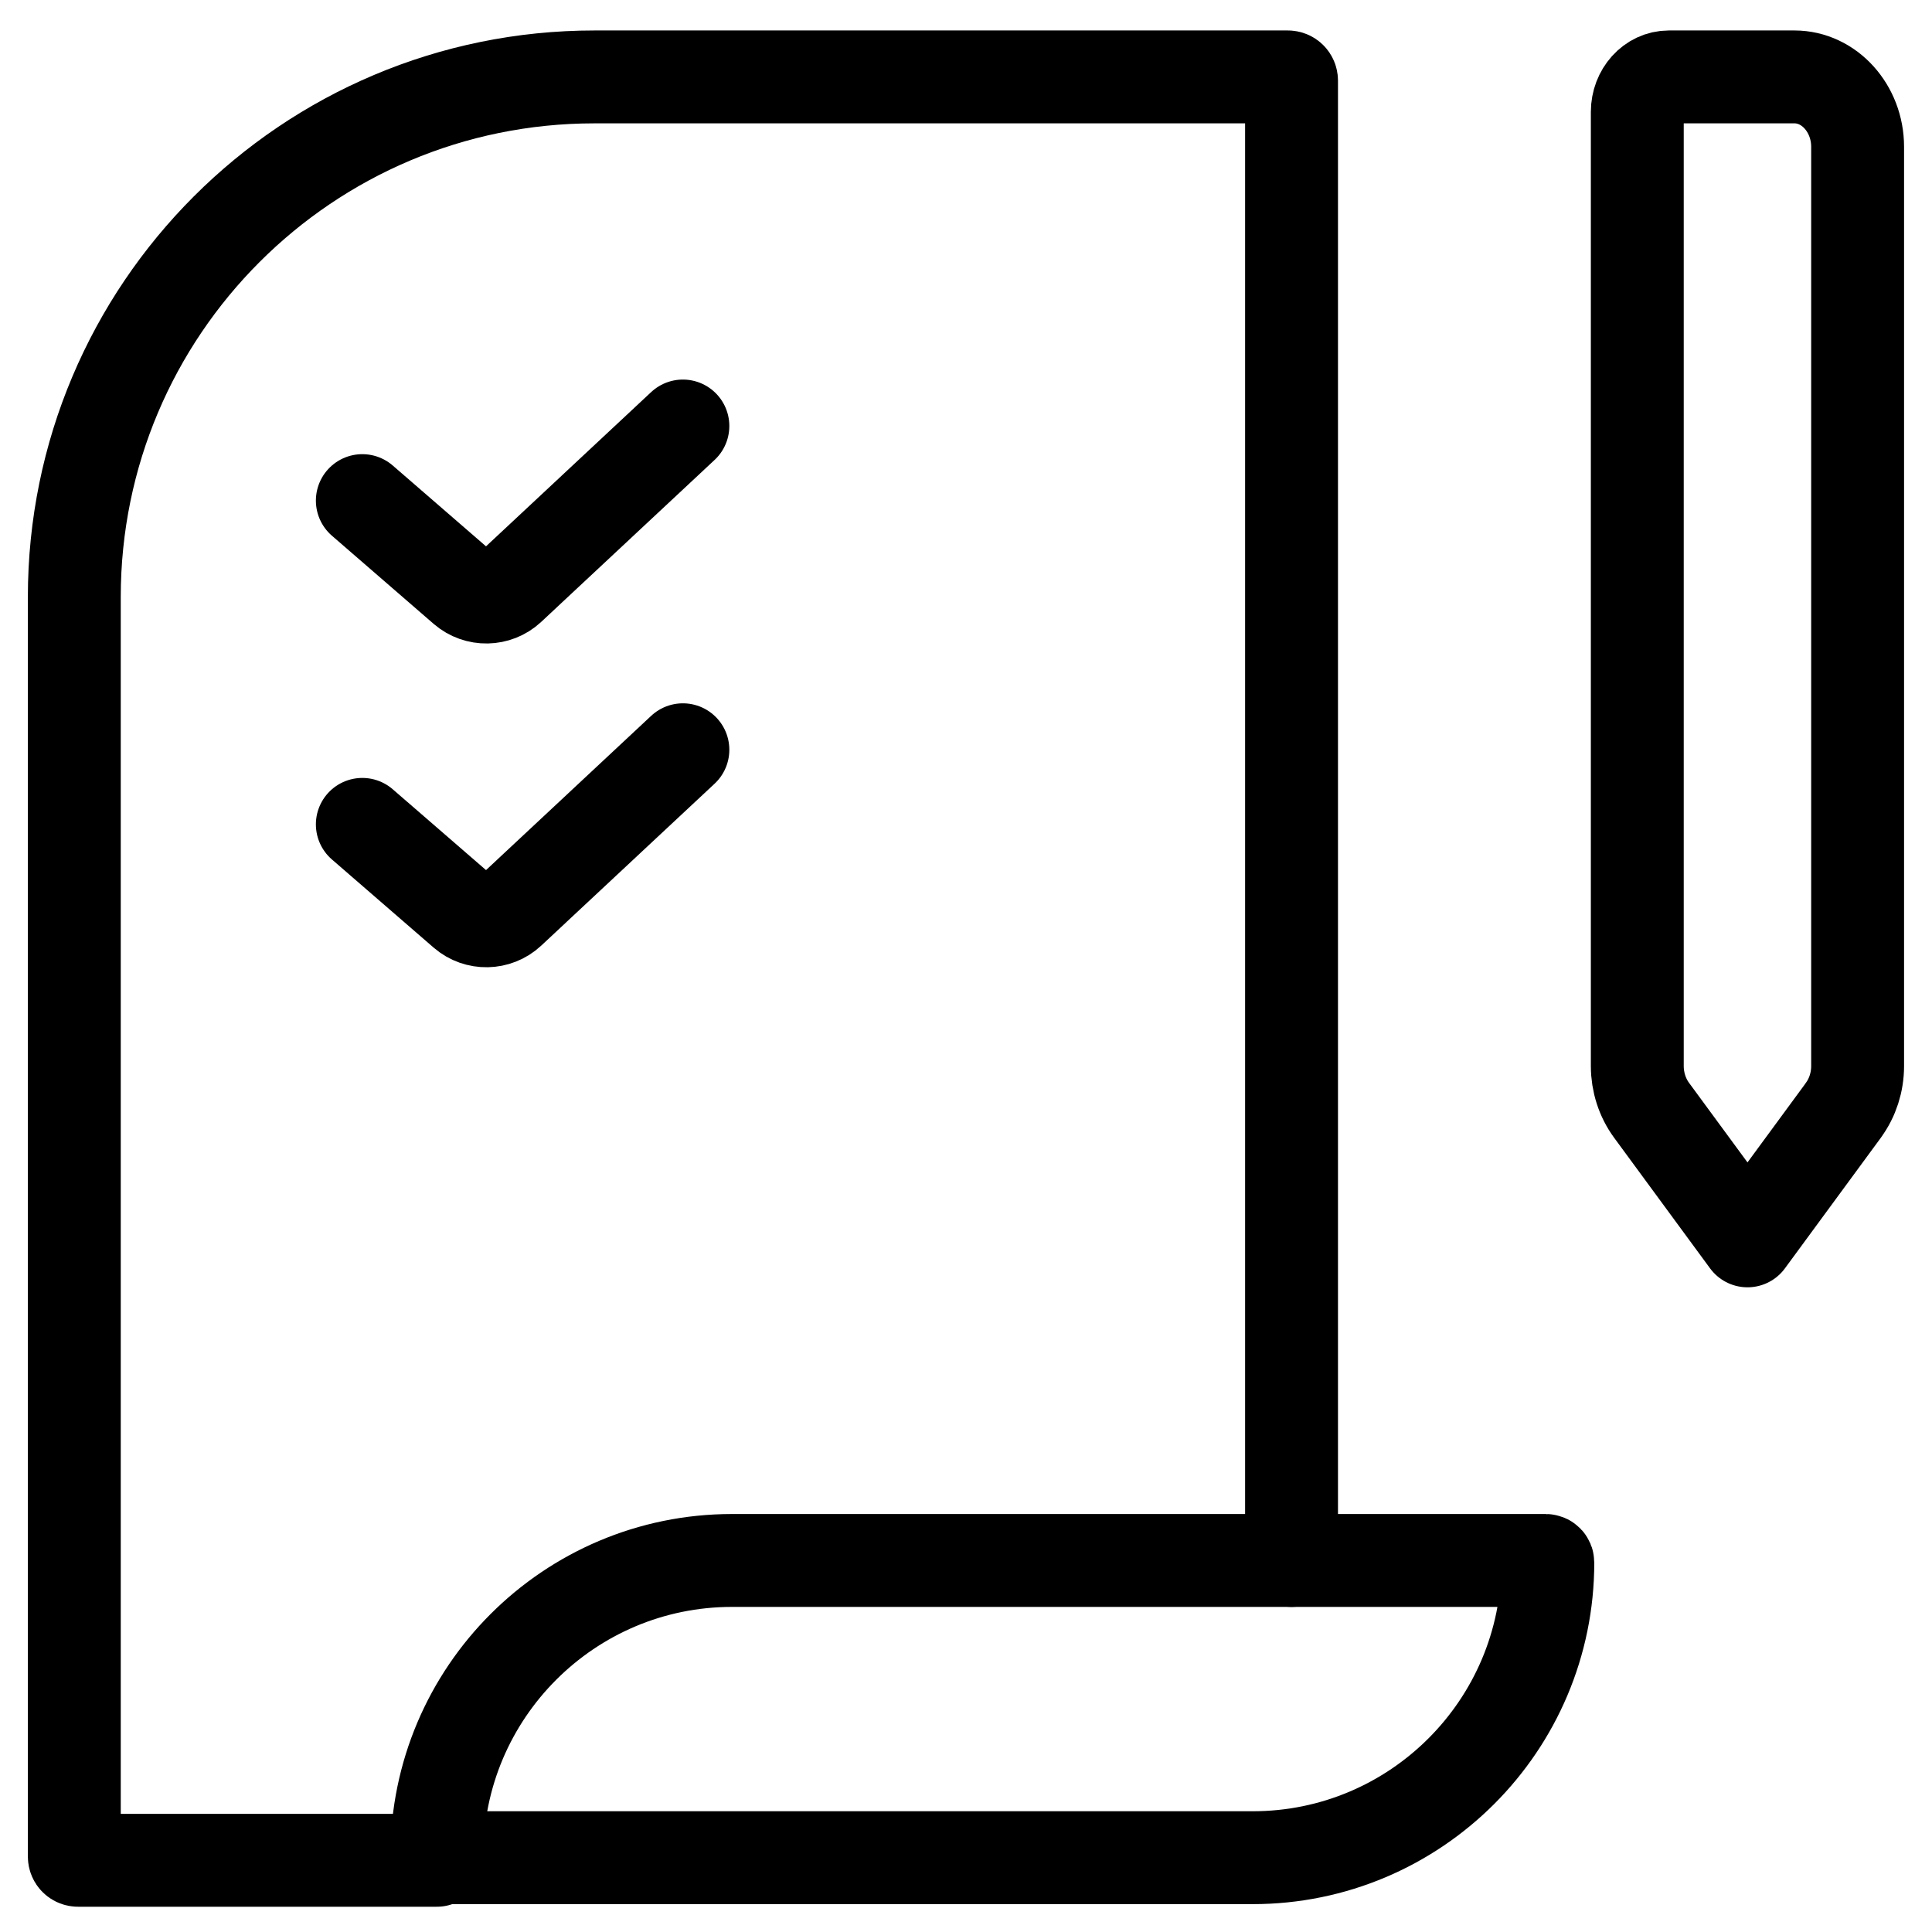 <?xml version="1.0" encoding="UTF-8"?><svg id="a" xmlns="http://www.w3.org/2000/svg" viewBox="0 0 26 26"><path d="m11.383,15.525h0c2.192,0,3.972,1.78,3.972,3.972v10.951c0,.016-.013.028-.028.028h0c-2.192,0-3.972-1.78-3.972-3.972v-10.951c0-.016.013-.028.028-.028Z" transform="translate(36.355 9.645) rotate(90)" fill="none" stroke="#000" stroke-linecap="round" stroke-linejoin="round" stroke-width="1.25"/><path d="m5.88,25.035H1.05c-.028,0-.05-.022-.05-.05V8.035c0-3.866,3.134-7,7-7h9.331c.028,0,.05.022.05.05v19.915" fill="none" stroke="#000" stroke-linecap="round" stroke-linejoin="round" stroke-width="1.25"/><path d="m24.809,14.94l-1.292,1.759-1.292-1.759c-.123-.168-.191-.378-.191-.594V1.506c0-.26.19-.471.425-.471h1.69c.468,0,.85.424.85.941v12.37c0,.216-.067.426-.191.594Z" fill="none" stroke="#000" stroke-linecap="round" stroke-linejoin="round" stroke-width="1.25"/><path d="m4.876,6.737l1.37,1.187c.176.152.44.147.61-.011l2.334-2.18" fill="none" stroke="#000" stroke-linecap="round" stroke-linejoin="round" stroke-width="1.25"/><path d="m4.876,11.094l1.37,1.187c.176.152.44.147.61-.011l2.334-2.18" fill="none" stroke="#000" stroke-linecap="round" stroke-linejoin="round" stroke-width="1.25"/></svg>